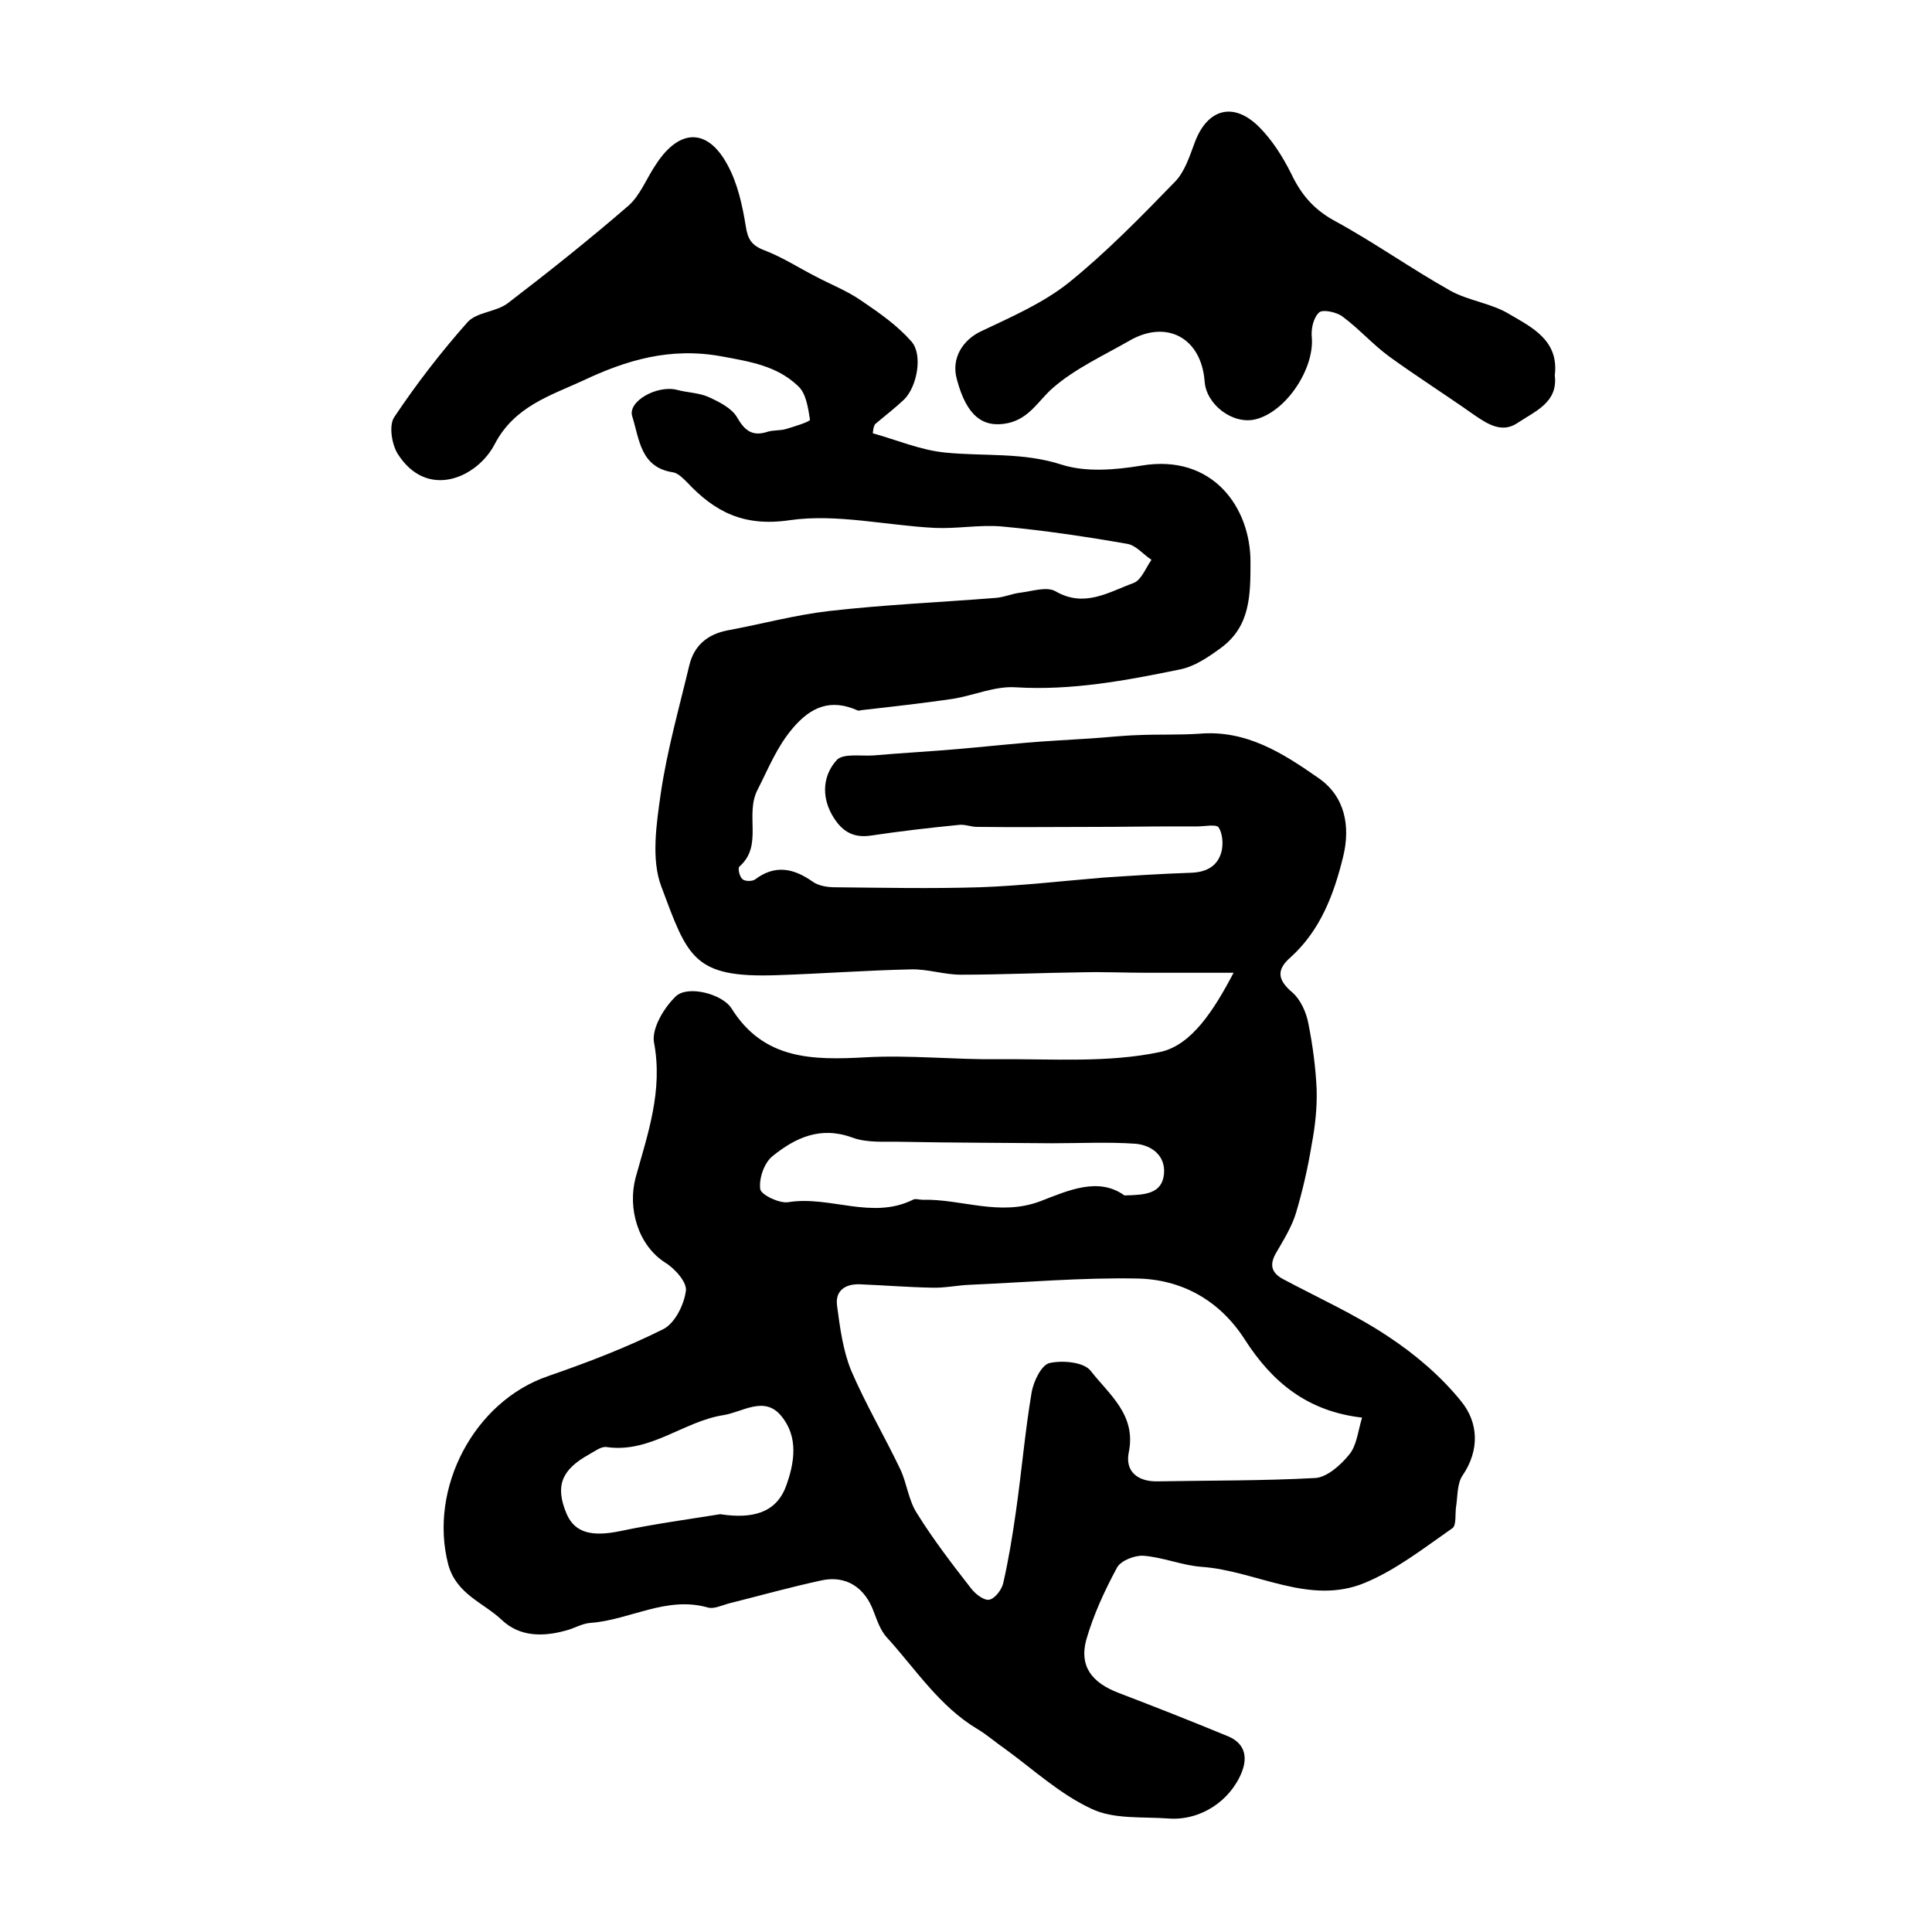 <?xml version="1.0" encoding="utf-8"?>
<!-- Generator: Adobe Illustrator 22.0.0, SVG Export Plug-In . SVG Version: 6.00 Build 0)  -->
<svg version="1.1" id="图层_1" xmlns="http://www.w3.org/2000/svg" xmlns:xlink="http://www.w3.org/1999/xlink" x="0px" y="0px"
	 viewBox="0 0 400 400" style="enable-background:new 0 0 400 400;" xml:space="preserve">
<style type="text/css">
	.st0{fill:#FFFFFF;}
</style>
<g>
	
	<path d="M180.7,89.7c5,1.4,9.9,3.5,15,4c8,0.8,16.1-0.1,24.1,2.5c5,1.6,11.1,1.1,16.5,0.2c14.8-2.5,22.6,8.7,22.6,19.9
		c0,6.9,0,13.4-6.2,17.9c-2.6,1.9-5.4,3.8-8.4,4.4c-11.2,2.3-22.4,4.4-34,3.7c-4.3-0.3-8.7,1.7-13.1,2.4c-6.2,0.9-12.4,1.6-18.6,2.3
		c-0.3,0-0.7,0.2-1,0.1c-5.6-2.5-9.7-0.8-13.5,3.7c-3.3,3.9-5,8.3-7.2,12.6c-2.8,5.3,1.2,11.6-3.8,16c-0.4,0.3,0,2.1,0.6,2.6
		c0.5,0.5,2,0.5,2.6,0.1c4.1-3.1,7.9-2.4,11.9,0.4c1.2,0.9,3.1,1.2,4.7,1.2c10,0.1,19.9,0.3,29.9,0c8.6-0.3,17.1-1.3,25.6-2
		c6-0.4,12-0.8,18.1-1c3.2-0.1,5.6-1.3,6.4-4.4c0.4-1.6,0.2-3.8-0.6-5c-0.5-0.7-2.9-0.2-4.4-0.2c-1.7,0-3.5,0-5.2,0
		c-5.2,0-10.4,0.1-15.7,0.1c-8.2,0-16.5,0.1-24.7,0c-1.3,0-2.6-0.6-3.9-0.4c-6.1,0.6-12.1,1.3-18.1,2.2c-4,0.6-6.3-1.2-8.1-4.4
		c-2.2-4-1.7-8.2,1-11.2c1.3-1.5,5.1-0.8,7.7-1c5.7-0.5,11.4-0.8,17.2-1.3c4.7-0.4,9.4-0.9,14.1-1.3c4.5-0.4,8.9-0.6,13.4-0.9
		c3.3-0.2,6.6-0.6,9.9-0.7c4.3-0.2,8.6,0,12.9-0.3c9.7-0.8,17.3,4.1,24.6,9.2c5.5,3.8,6.6,10,5.1,16.2c-1.9,7.8-4.7,15.3-10.9,20.9
		c-3,2.6-2.7,4.7,0.4,7.3c1.7,1.5,2.9,4.2,3.3,6.5c0.9,4.5,1.5,9.1,1.7,13.6c0.1,3.7-0.3,7.5-1,11.2c-0.8,4.9-1.9,9.7-3.3,14.4
		c-0.9,2.9-2.6,5.6-4.1,8.2c-1.4,2.4-1,4.1,1.4,5.4c7.3,3.9,14.9,7.3,21.8,11.9c5.6,3.7,10.9,8.2,15.1,13.4
		c3.6,4.4,3.9,10.1,0.3,15.4c-1.1,1.6-1,4.1-1.3,6.2c-0.3,1.6,0.1,4.1-0.8,4.7c-5.9,4.1-11.6,8.6-18.1,11.3
		c-11.5,4.8-22.5-2.5-33.8-3.3c-4.1-0.3-8-2-12.1-2.3c-1.8-0.1-4.6,1-5.4,2.4c-2.6,4.8-4.9,9.8-6.4,15c-1.5,5.5,1.2,8.9,6.7,11
		c7.6,2.9,15.2,5.9,22.7,9c3.3,1.4,4.1,4.1,2.8,7.4c-2.4,6-8.6,10.1-15.2,9.6c-5.4-0.4-11.3,0.2-15.9-2c-6.5-3-12-8.1-17.9-12.4
		c-1.9-1.3-3.7-2.9-5.7-4.1c-7.9-4.7-12.8-12.4-18.8-19c-1.3-1.4-2-3.5-2.7-5.3c-1.8-5-5.7-7.6-10.8-6.5c-6.5,1.4-12.9,3.2-19.3,4.8
		c-1.4,0.4-3.1,1.2-4.3,0.8c-8.6-2.4-16.1,2.6-24.2,3.2c-1.8,0.1-3.5,1.2-5.2,1.6c-4.7,1.3-9.5,1.3-13.2-2.2
		c-3.8-3.6-9.4-5.3-11.1-11.5c-4.1-15.8,5.4-33.8,20.7-39c8.1-2.8,16.2-5.9,23.8-9.7c2.4-1.2,4.3-5,4.7-7.9c0.3-1.8-2.3-4.7-4.3-5.9
		c-5.6-3.6-7.8-11.2-6.1-17.6c2.5-9,5.7-18,3.8-28c-0.5-2.9,2.1-7.2,4.5-9.5c2.5-2.4,9.6-0.5,11.5,2.4c6.7,10.8,16.9,10.8,27.9,10.2
		c9.1-0.5,18.2,0.5,27.3,0.4c11.2-0.1,22.8,0.8,33.6-1.5c6.5-1.4,11.1-8.6,15.2-16.4c-6.7,0-12.3,0-18,0c-4.4,0-8.8-0.2-13.2-0.1
		c-8.4,0.1-16.8,0.5-25.3,0.5c-3.4,0-6.9-1.2-10.3-1.1c-9.3,0.2-18.6,0.9-27.8,1.2c-17.3,0.6-18.4-3.7-23.9-18.4
		c-2.1-5.6-1-12.9-0.1-19.2c1.3-8.9,3.8-17.7,5.9-26.5c1-4.2,3.8-6.5,8-7.3c7-1.3,14-3.2,21-4c11.4-1.3,22.9-1.8,34.3-2.7
		c1.8-0.1,3.5-0.9,5.3-1.1c2.4-0.3,5.4-1.3,7.2-0.3c6,3.5,11,0.2,16.2-1.7c1.6-0.6,2.5-3.1,3.7-4.8c-1.7-1.1-3.2-3-5-3.3
		c-8.6-1.5-17.3-2.8-26-3.6c-4.5-0.4-9.2,0.5-13.8,0.3c-10.1-0.5-20.4-3-30.1-1.6c-9.5,1.4-15.5-1.7-21.3-7.9
		c-0.8-0.8-1.8-1.8-2.8-2c-6.8-1-7-6.8-8.5-11.6c-1-3.1,5.1-6.5,9.2-5.5c2.2,0.6,4.6,0.6,6.6,1.5c2.2,1,4.8,2.3,5.9,4.2
		c1.6,2.8,3.2,4,6.3,3c1.2-0.4,2.7-0.2,3.9-0.6c1.7-0.5,4.9-1.5,4.9-1.9c-0.4-2.5-0.8-5.5-2.5-7c-4.3-4.1-9.7-5-15.7-6.1
		c-10.8-2-19.9,0.8-28.8,5c-6.7,3.1-14.2,5.3-18.3,13.2c-3.6,6.9-14,11.6-20.1,1.9c-1.2-2-1.8-5.8-0.7-7.5
		c4.6-6.9,9.7-13.5,15.2-19.7c1.9-2.1,5.9-2.1,8.3-3.9c8.5-6.5,16.9-13.2,25-20.2c2.5-2.2,3.8-5.8,5.8-8.7
		c4.8-7.3,10.6-7.4,14.7,0.2c2.1,3.8,3.1,8.4,3.8,12.7c0.4,2.7,1.2,4,3.8,5c3.7,1.4,7.1,3.6,10.6,5.4c3.2,1.7,6.6,3,9.6,5.1
		c3.7,2.5,7.4,5.1,10.3,8.4c2.4,2.7,1.2,9.3-1.5,12c-1.9,1.8-4,3.4-6,5.1C180.8,88.4,180.8,89,180.7,89.7z M282,293.5
		c-11.3-1.3-18.6-7.3-24.3-16.2c-5.2-8.1-13.1-12.5-22.5-12.6c-11.4-0.2-22.9,0.8-34.4,1.3c-2.6,0.1-5.3,0.7-7.9,0.6
		c-5-0.1-9.9-0.5-14.9-0.7c-3.1-0.1-5.1,1.4-4.7,4.4c0.6,4.5,1.2,9.2,2.9,13.4c3,7,6.9,13.6,10.2,20.5c1.4,3,1.7,6.5,3.5,9.2
		c3.3,5.3,7.2,10.4,11.1,15.4c0.9,1.2,2.7,2.6,3.8,2.4c1.2-0.2,2.6-2.1,2.9-3.4c1.1-4.8,1.9-9.7,2.6-14.6c1.2-8.3,1.9-16.7,3.3-25
		c0.4-2.2,2-5.6,3.7-6c2.7-0.6,7.1-0.2,8.5,1.6c3.8,4.9,9.5,9.1,7.9,16.9c-0.8,3.9,1.8,6.1,6,6c10.9-0.2,21.8-0.1,32.7-0.7
		c2.4-0.2,5.2-2.7,6.9-4.8C280.9,299.3,281.1,296.5,282,293.5z M232.8,247.5c4.3-0.1,7.8-0.3,8.2-4.5c0.3-3.8-2.6-5.9-5.9-6.2
		c-5.7-0.4-11.5-0.1-17.2-0.1c-10.4-0.1-20.7-0.1-31.1-0.3c-3.5-0.1-7.2,0.3-10.4-0.9c-6.6-2.4-11.8,0.1-16.5,3.9
		c-1.7,1.4-2.8,4.6-2.5,6.8c0.2,1.2,4,3,5.8,2.7c8.6-1.4,17.3,3.7,25.8-0.5c0.5-0.3,1.3,0,2,0c8.1-0.2,15.9,3.5,24.4,0.3
		C221.1,246.5,227.4,243.6,232.8,247.5z M149.1,313.5c6.6,1,11.5-0.2,13.6-5.7c1.8-4.9,2.7-10.3-1-14.7c-3.5-4.2-8-0.7-12-0.1
		c-8.2,1.3-15.1,7.9-24.1,6.6c-1.1-0.2-2.5,0.9-3.6,1.5c-5.8,3.2-7.1,6.6-4.7,12.3c1.7,4,5.3,4.8,11.1,3.6
		C135.5,315.5,142.9,314.5,149.1,313.5z"/>
	<path d="M321.9,77.7c0.7,5.6-4,7.4-7.6,9.8c-3.3,2.3-6.3,0.3-9.1-1.6c-5.8-4.1-11.8-7.9-17.6-12.1c-3.4-2.5-6.3-5.8-9.7-8.3
		c-1.2-0.9-4.1-1.5-4.8-0.8c-1.2,1.1-1.7,3.5-1.5,5.2c0.5,6.5-5.3,15.3-11.6,16.9c-4.7,1.2-10.3-3-10.6-7.9
		c-0.7-8.9-7.8-12.8-15.5-8.4c-5.4,3.1-11.3,5.8-15.9,9.8c-3,2.6-4.8,6.3-9.3,7.3c-5.2,1.1-8.6-1.5-10.6-9.1c-1.2-4.3,1.2-8.1,5-9.9
		c6.3-3,12.8-5.8,18.2-10.1c7.8-6.3,14.9-13.6,21.9-20.8c2.1-2.1,3.1-5.4,4.2-8.3c2.6-6.9,8-8.4,13.3-3.1c2.7,2.7,4.9,6.2,6.6,9.6
		c2,4.2,4.5,7.3,8.8,9.7c8.3,4.5,16,10,24.2,14.6c3.8,2.1,8.6,2.6,12.3,4.9C317.2,67.8,322.8,70.5,321.9,77.7z"/>
	
	
	
</g>
</svg>
